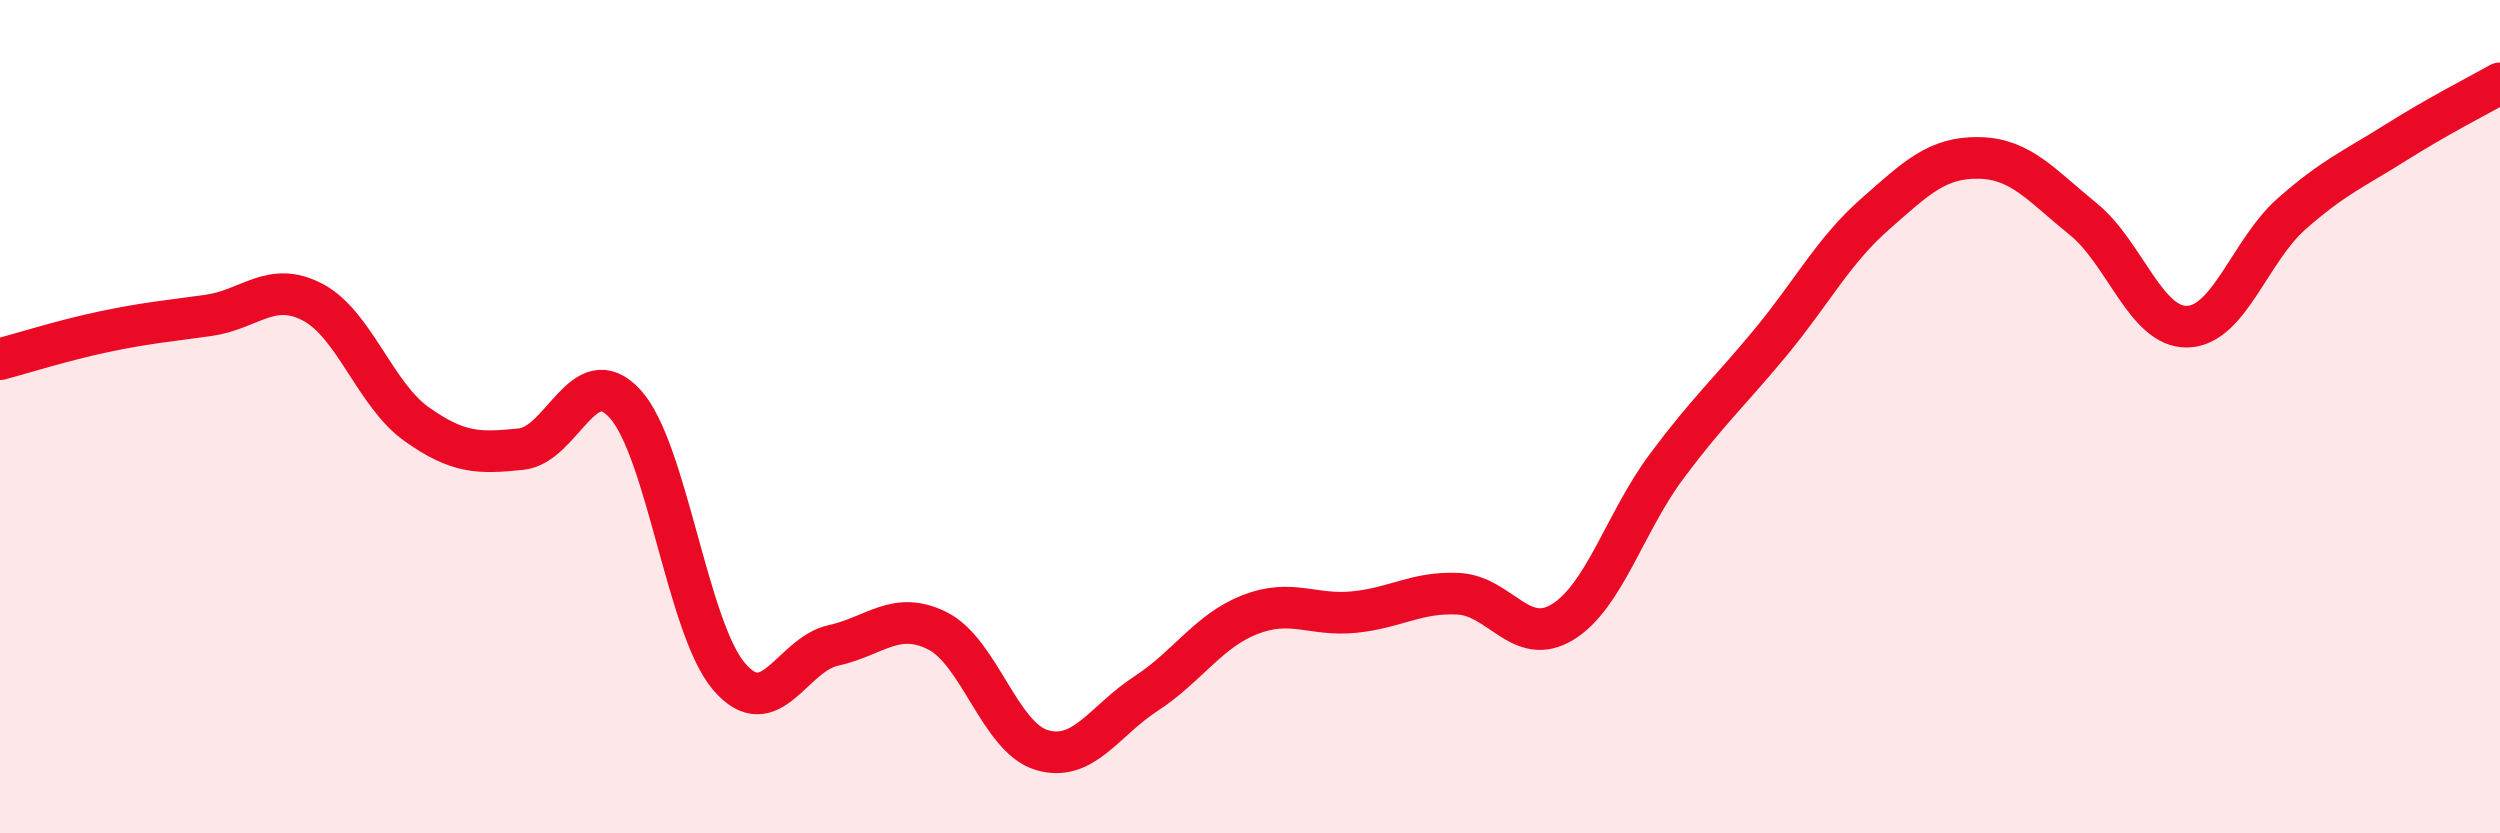 
    <svg width="60" height="20" viewBox="0 0 60 20" xmlns="http://www.w3.org/2000/svg">
      <path
        d="M 0,8.62 C 0.5,8.49 1.5,8.17 2.5,7.96 C 3.5,7.75 4,7.71 5,7.57 C 6,7.43 6.5,6.73 7.5,7.25 C 8.5,7.77 9,9.47 10,10.18 C 11,10.89 11.5,10.88 12.5,10.78 C 13.5,10.68 14,8.6 15,9.69 C 16,10.78 16.5,15.08 17.5,16.24 C 18.5,17.4 19,15.71 20,15.49 C 21,15.27 21.5,14.64 22.5,15.14 C 23.5,15.64 24,17.7 25,18 C 26,18.3 26.5,17.3 27.5,16.65 C 28.5,16 29,15.14 30,14.75 C 31,14.36 31.5,14.79 32.5,14.69 C 33.5,14.59 34,14.2 35,14.25 C 36,14.3 36.5,15.54 37.5,14.93 C 38.5,14.32 39,12.53 40,11.19 C 41,9.85 41.5,9.42 42.5,8.21 C 43.5,7 44,6.02 45,5.14 C 46,4.26 46.5,3.77 47.5,3.79 C 48.5,3.81 49,4.45 50,5.26 C 51,6.07 51.5,7.87 52.5,7.84 C 53.5,7.81 54,6.01 55,5.13 C 56,4.25 56.5,4.05 57.5,3.42 C 58.5,2.79 59.5,2.28 60,2L60 20L0 20Z"
        fill="#EB0A25"
        opacity="0.1"
        stroke-linecap="round"
        stroke-linejoin="round"
      />
      <path
        d="M 0,8.62 C 0.5,8.49 1.5,8.17 2.5,7.96 C 3.5,7.75 4,7.71 5,7.57 C 6,7.43 6.5,6.73 7.5,7.25 C 8.5,7.77 9,9.47 10,10.18 C 11,10.89 11.5,10.88 12.5,10.78 C 13.5,10.68 14,8.6 15,9.69 C 16,10.78 16.5,15.08 17.5,16.24 C 18.5,17.4 19,15.71 20,15.49 C 21,15.27 21.5,14.64 22.5,15.14 C 23.5,15.64 24,17.7 25,18 C 26,18.3 26.5,17.3 27.5,16.65 C 28.5,16 29,15.14 30,14.75 C 31,14.36 31.5,14.79 32.5,14.69 C 33.5,14.59 34,14.2 35,14.25 C 36,14.3 36.5,15.54 37.5,14.93 C 38.5,14.32 39,12.53 40,11.19 C 41,9.85 41.5,9.42 42.5,8.21 C 43.5,7 44,6.02 45,5.14 C 46,4.26 46.5,3.77 47.5,3.79 C 48.5,3.81 49,4.45 50,5.26 C 51,6.07 51.5,7.87 52.5,7.84 C 53.5,7.81 54,6.01 55,5.13 C 56,4.25 56.5,4.05 57.5,3.42 C 58.5,2.79 59.5,2.28 60,2"
        stroke="#EB0A25"
        stroke-width="1"
        fill="none"
        stroke-linecap="round"
        stroke-linejoin="round"
      />
    </svg>
  